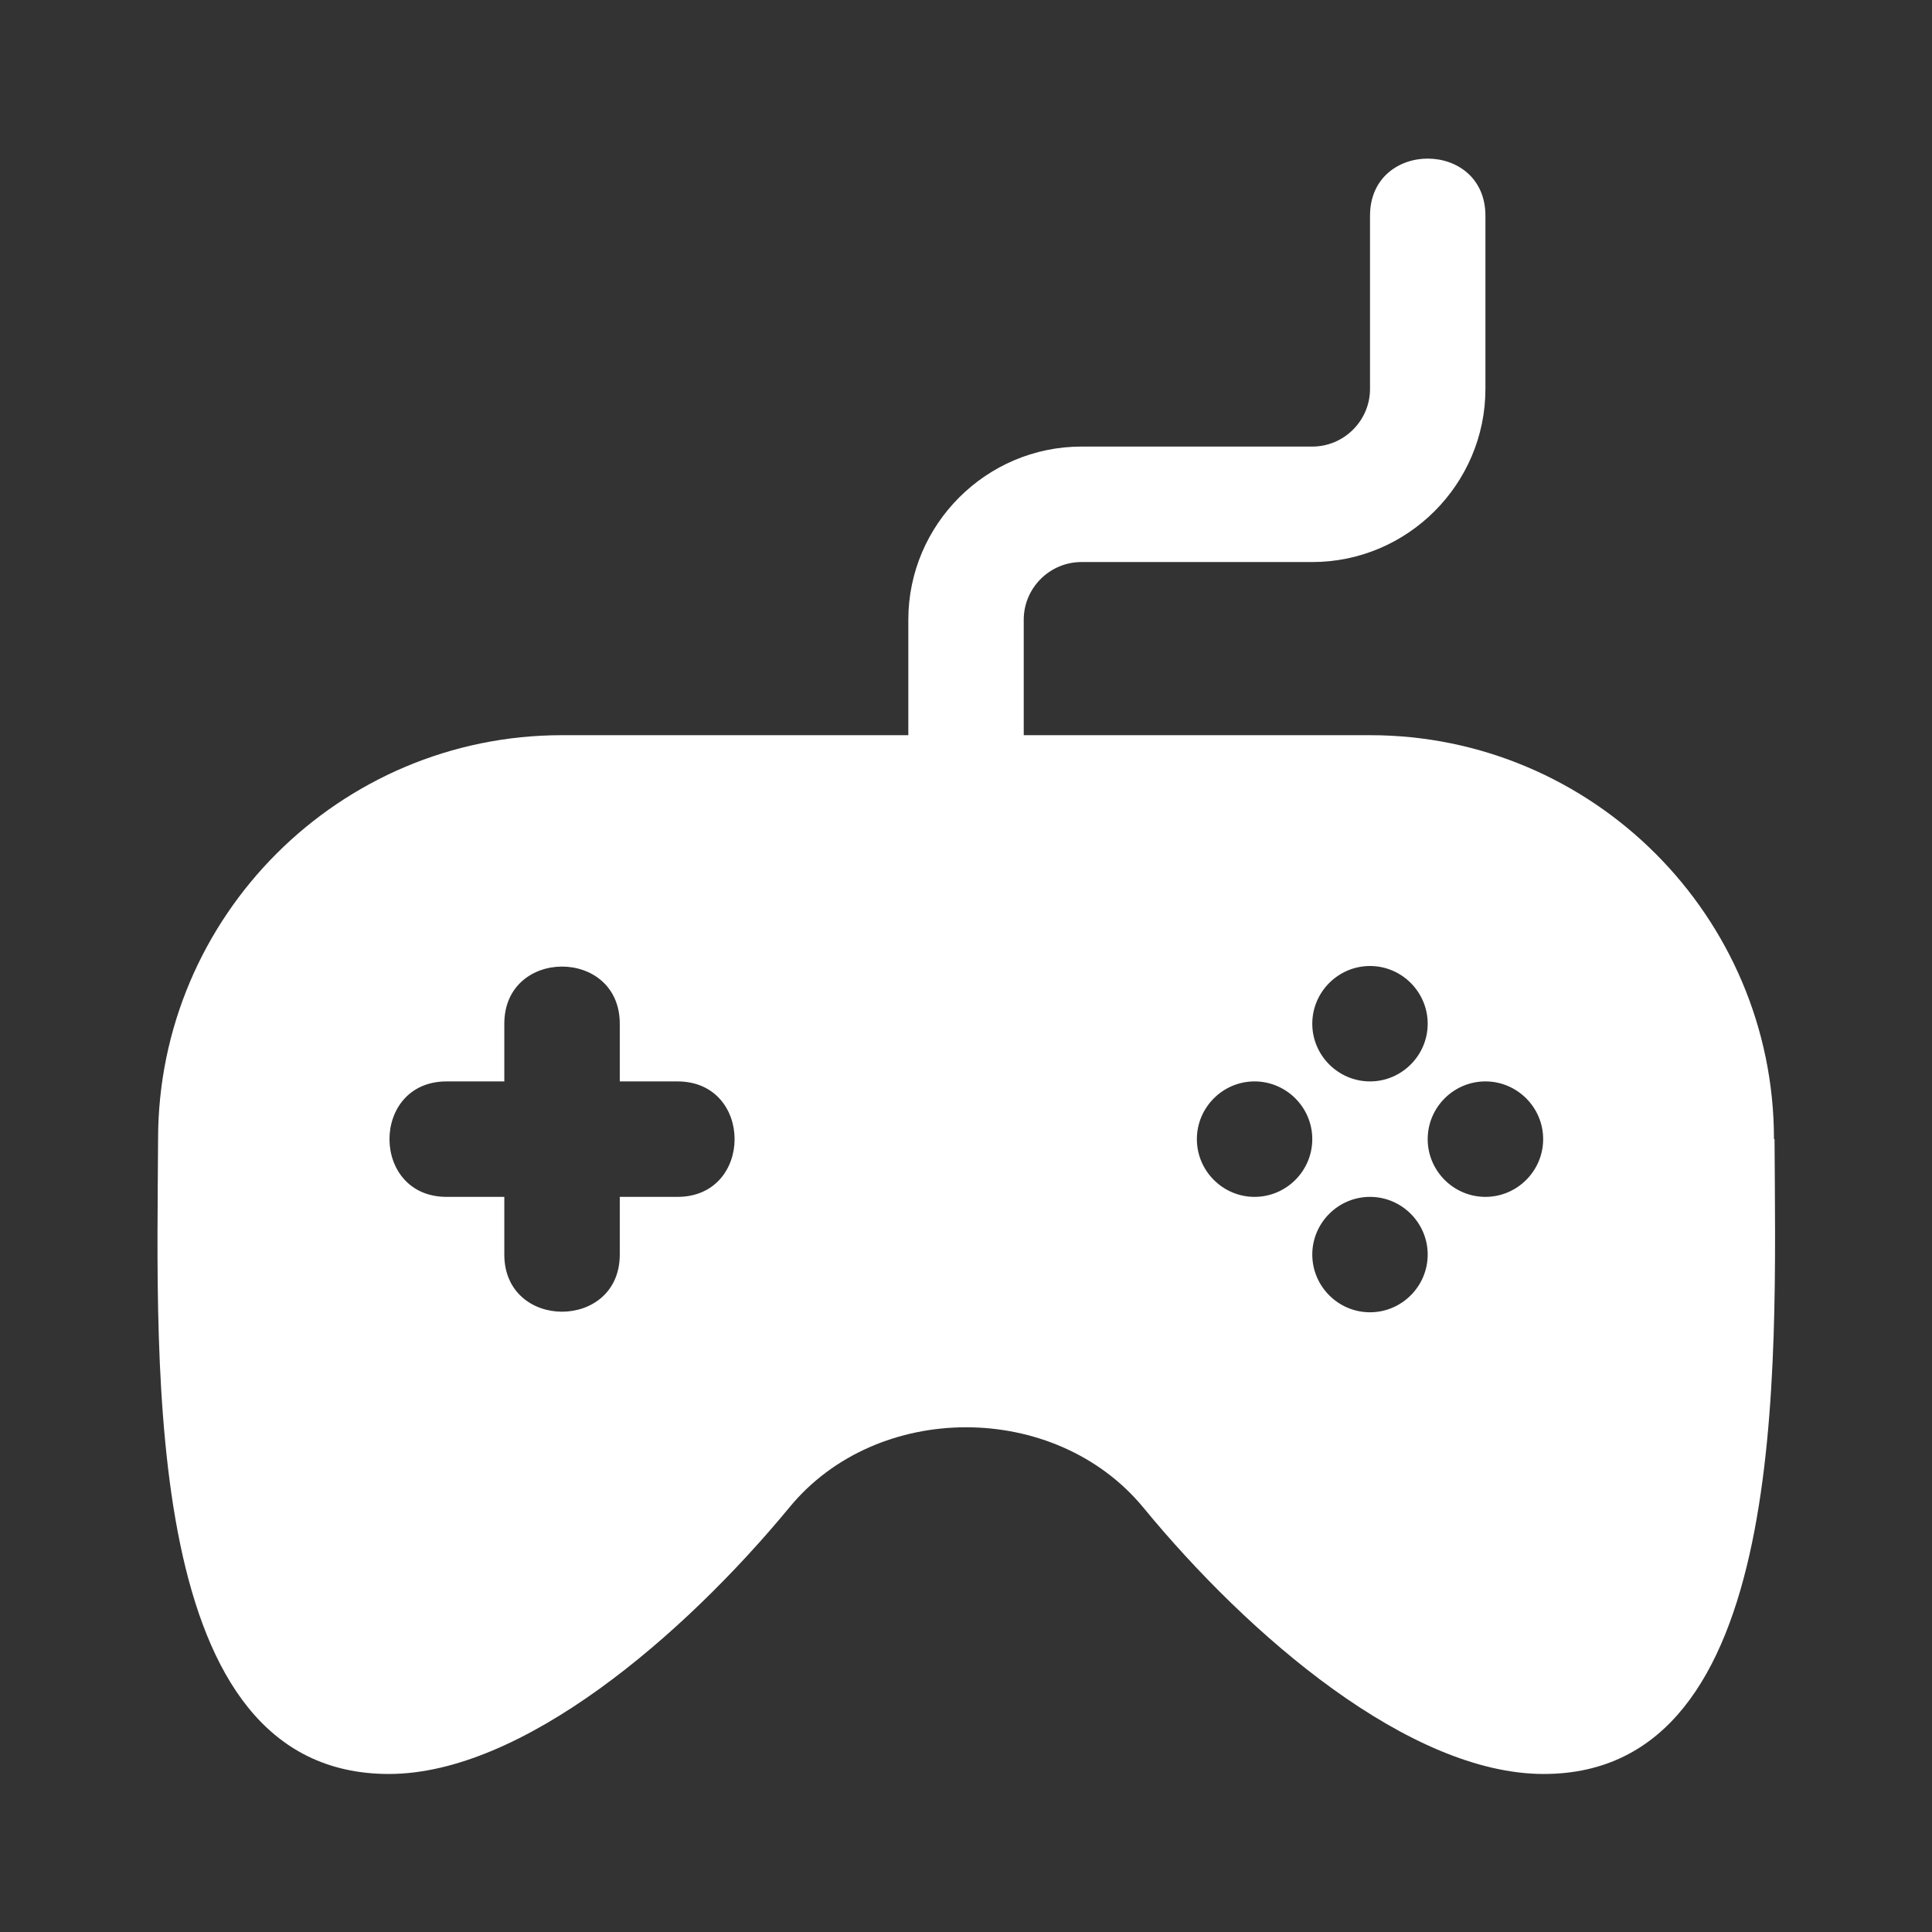<svg width="34" height="34" viewBox="0 0 34 34" fill="none" xmlns="http://www.w3.org/2000/svg">
<rect x="0" y="0" width="34" height="34" fill="#333333" stroke="none"/>
<path d="M31.219 20.047C31.219 16.127 28.03 12.938 24.11 12.938H18.016V10.906C18.016 10.348 18.473 9.891 19.032 9.891H23.094C24.77 9.891 26.141 8.52 26.141 6.844V3.797C26.141 2.456 24.11 2.456 24.11 3.797V6.844C24.11 7.402 23.653 7.859 23.094 7.859H19.032C17.356 7.859 15.985 9.231 15.985 10.906V12.938H9.891C5.971 12.938 2.782 16.127 2.782 20.047C2.761 24.16 2.487 31.219 6.844 31.219C9.19 31.219 12.024 28.791 13.893 26.527C15.436 24.648 18.564 24.648 20.118 26.527C21.987 28.802 24.811 31.219 27.167 31.219C31.503 31.219 31.25 24.11 31.229 20.047H31.219ZM11.922 21.063H10.907V22.078C10.907 23.419 8.875 23.419 8.875 22.078V21.063H7.86C6.519 21.063 6.519 19.031 7.86 19.031H8.875V18.016C8.875 16.675 10.907 16.675 10.907 18.016V19.031H11.922C13.263 19.031 13.263 21.063 11.922 21.063ZM24.11 17C24.668 17 25.125 17.457 25.125 18.016C25.125 18.574 24.668 19.031 24.11 19.031C23.551 19.031 23.094 18.574 23.094 18.016C23.094 17.457 23.551 17 24.11 17ZM22.078 21.063C21.52 21.063 21.063 20.606 21.063 20.047C21.063 19.488 21.52 19.031 22.078 19.031C22.637 19.031 23.094 19.488 23.094 20.047C23.094 20.606 22.637 21.063 22.078 21.063ZM24.11 23.094C23.551 23.094 23.094 22.637 23.094 22.078C23.094 21.52 23.551 21.063 24.11 21.063C24.668 21.063 25.125 21.52 25.125 22.078C25.125 22.637 24.668 23.094 24.11 23.094ZM26.141 21.063C25.582 21.063 25.125 20.606 25.125 20.047C25.125 19.488 25.582 19.031 26.141 19.031C26.7 19.031 27.157 19.488 27.157 20.047C27.157 20.606 26.7 21.063 26.141 21.063Z" fill="white"/>
</svg>

